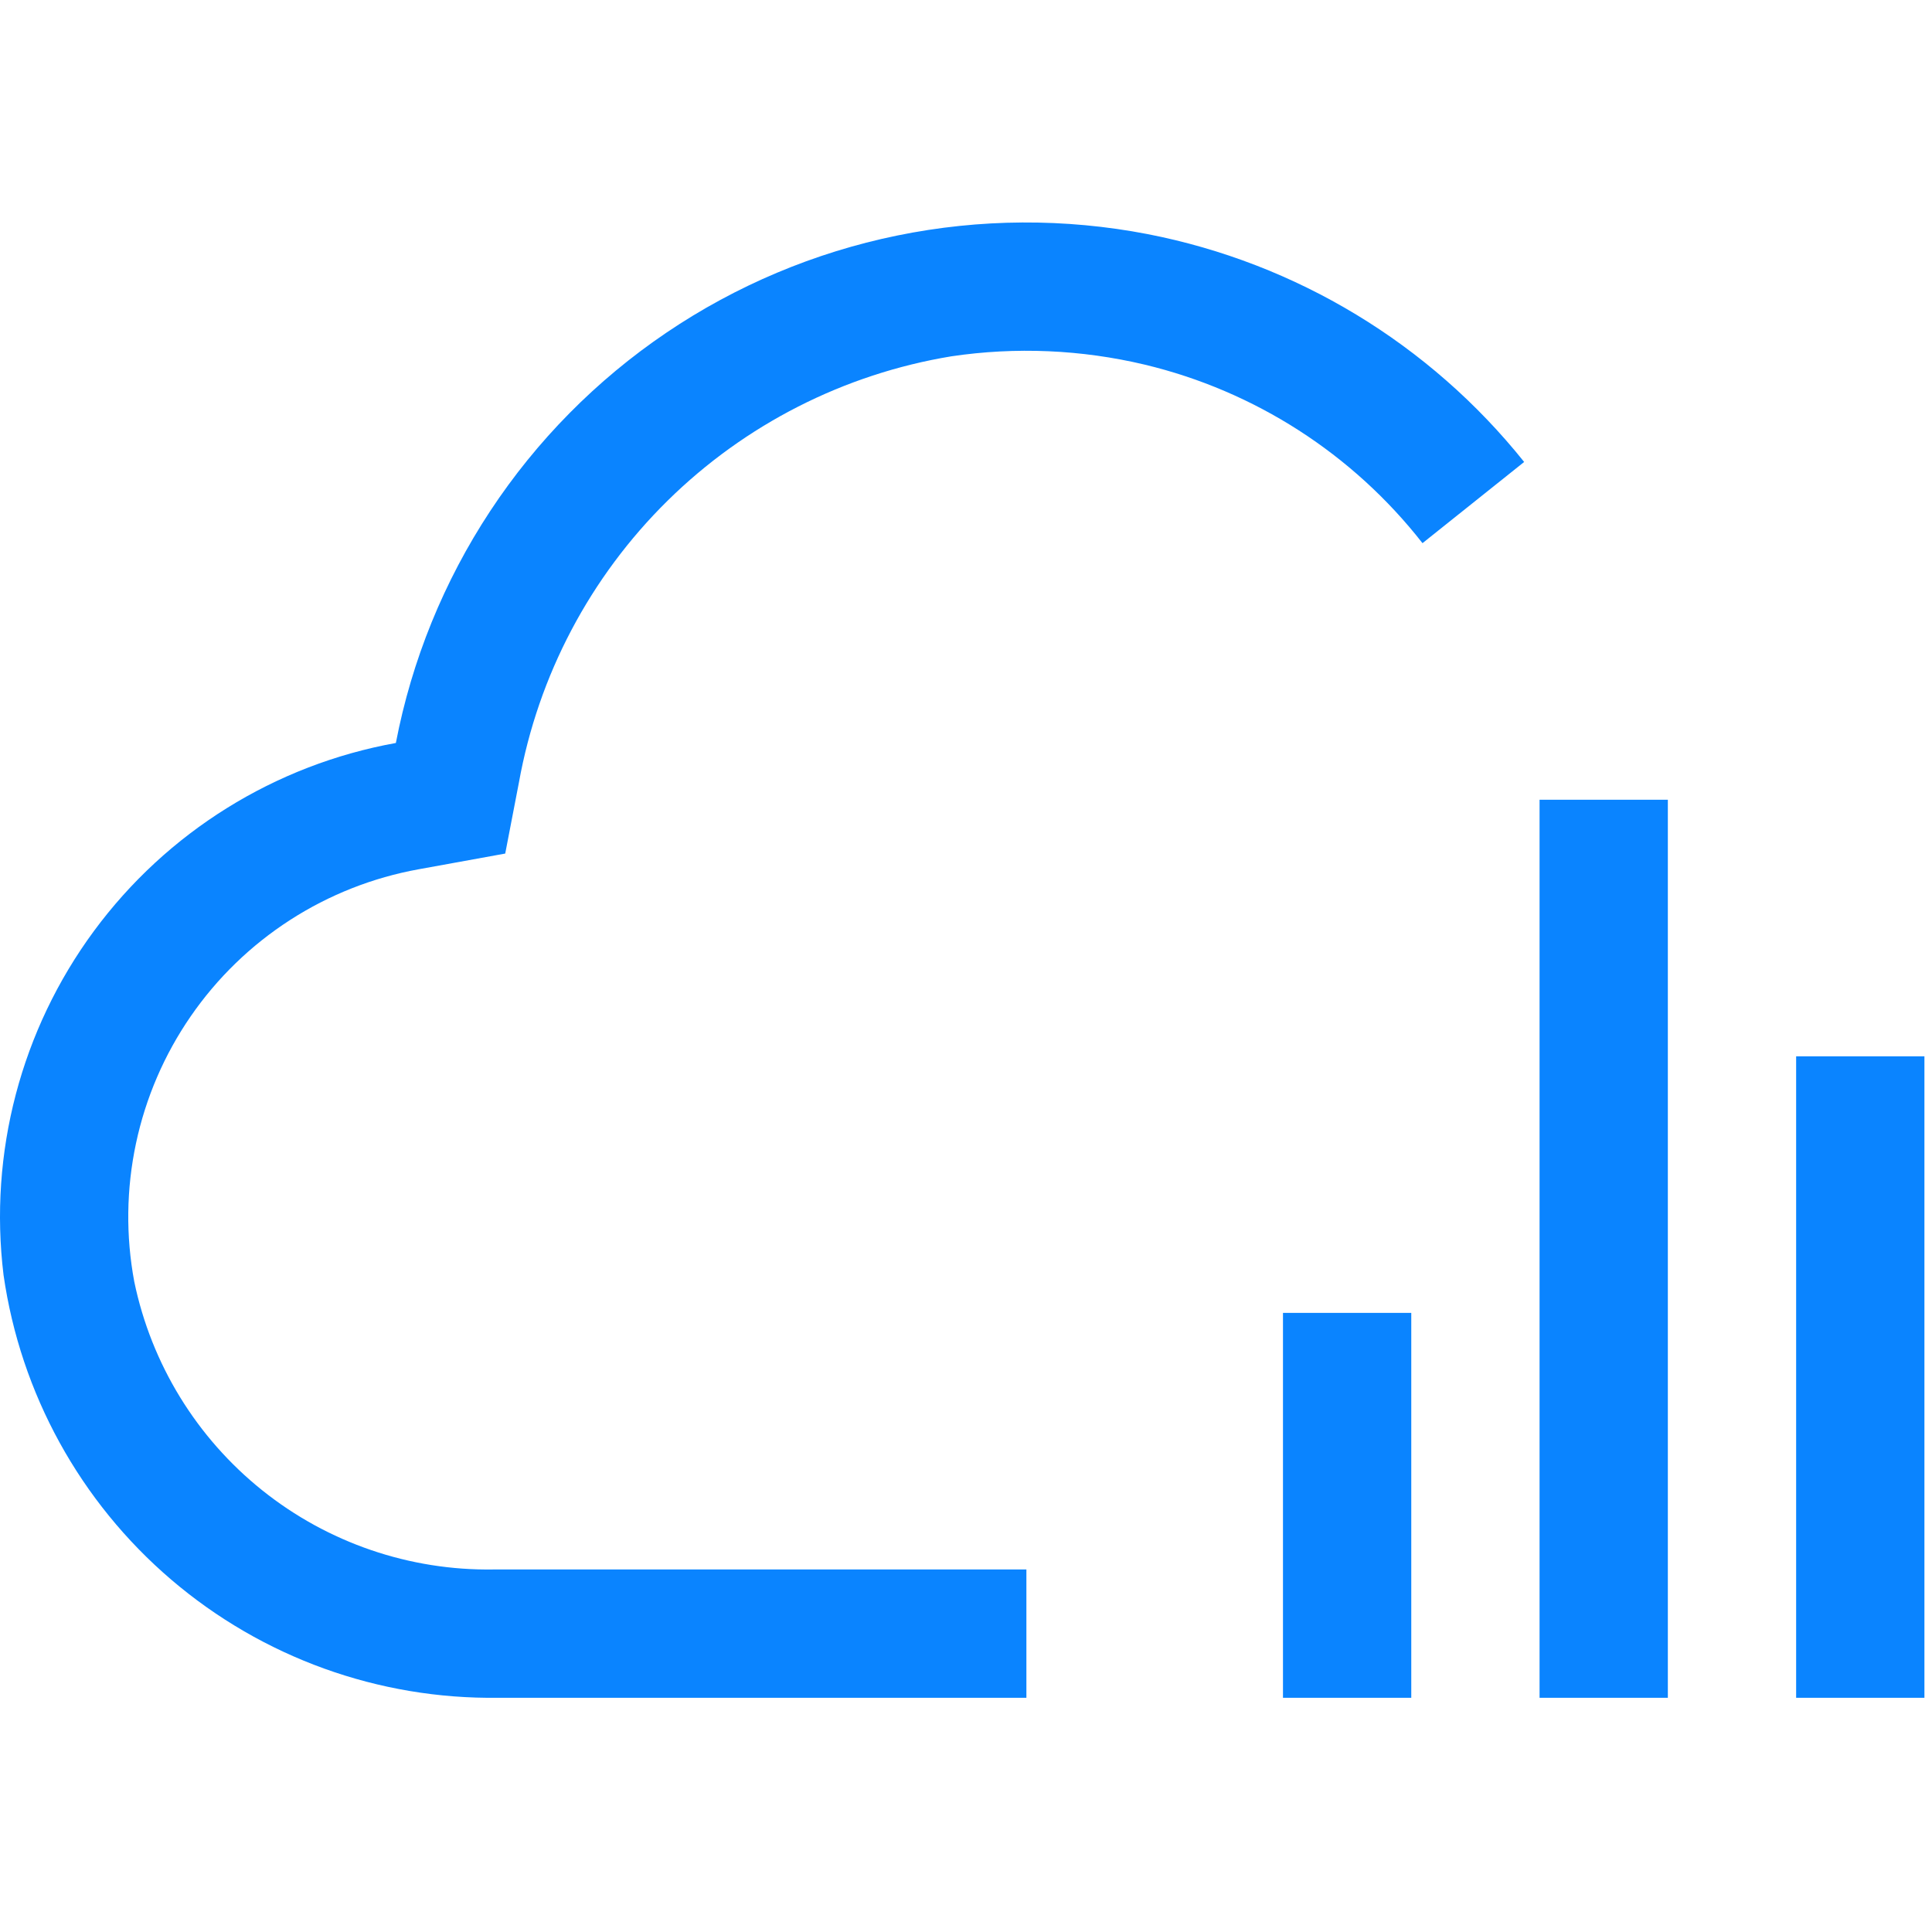 <svg width="165" height="165" viewBox="0 0 165 165" fill="none" xmlns="http://www.w3.org/2000/svg">
<path d="M153.397 90.214H164.353V144.996H153.397V90.214ZM131.484 68.301H142.44V144.996H131.484V68.301ZM109.571 112.127H120.528V144.996H109.571V112.127ZM121.486 46.388L130.169 39.453C122.096 29.36 110.699 22.464 98.012 19.994C90.943 18.629 83.673 18.67 76.62 20.116C69.566 21.561 62.867 24.382 56.904 28.418C50.941 32.454 45.833 37.626 41.87 43.637C37.907 49.649 35.167 56.382 33.808 63.453C23.477 65.318 14.252 71.064 8.022 79.513C1.793 87.963 -0.969 98.474 0.303 108.894C1.759 119.021 6.852 128.271 14.631 134.915C22.411 141.559 32.343 145.142 42.573 144.996H87.658V134.039H42.162C34.986 134.152 27.995 131.76 22.393 127.275C16.791 122.789 12.927 116.491 11.468 109.464C10.737 105.555 10.787 101.54 11.614 97.65C12.44 93.761 14.028 90.073 16.286 86.799C18.543 83.525 21.426 80.73 24.768 78.575C28.11 76.419 31.845 74.946 35.758 74.239L43.148 72.897L44.32 66.816C45.966 57.68 50.4 49.278 57.013 42.762C63.627 36.247 72.094 31.939 81.254 30.43C86.753 29.614 92.358 29.856 97.766 31.142C107.169 33.395 115.531 38.77 121.486 46.388Z" fill="#0A84FF"/>
</svg>
